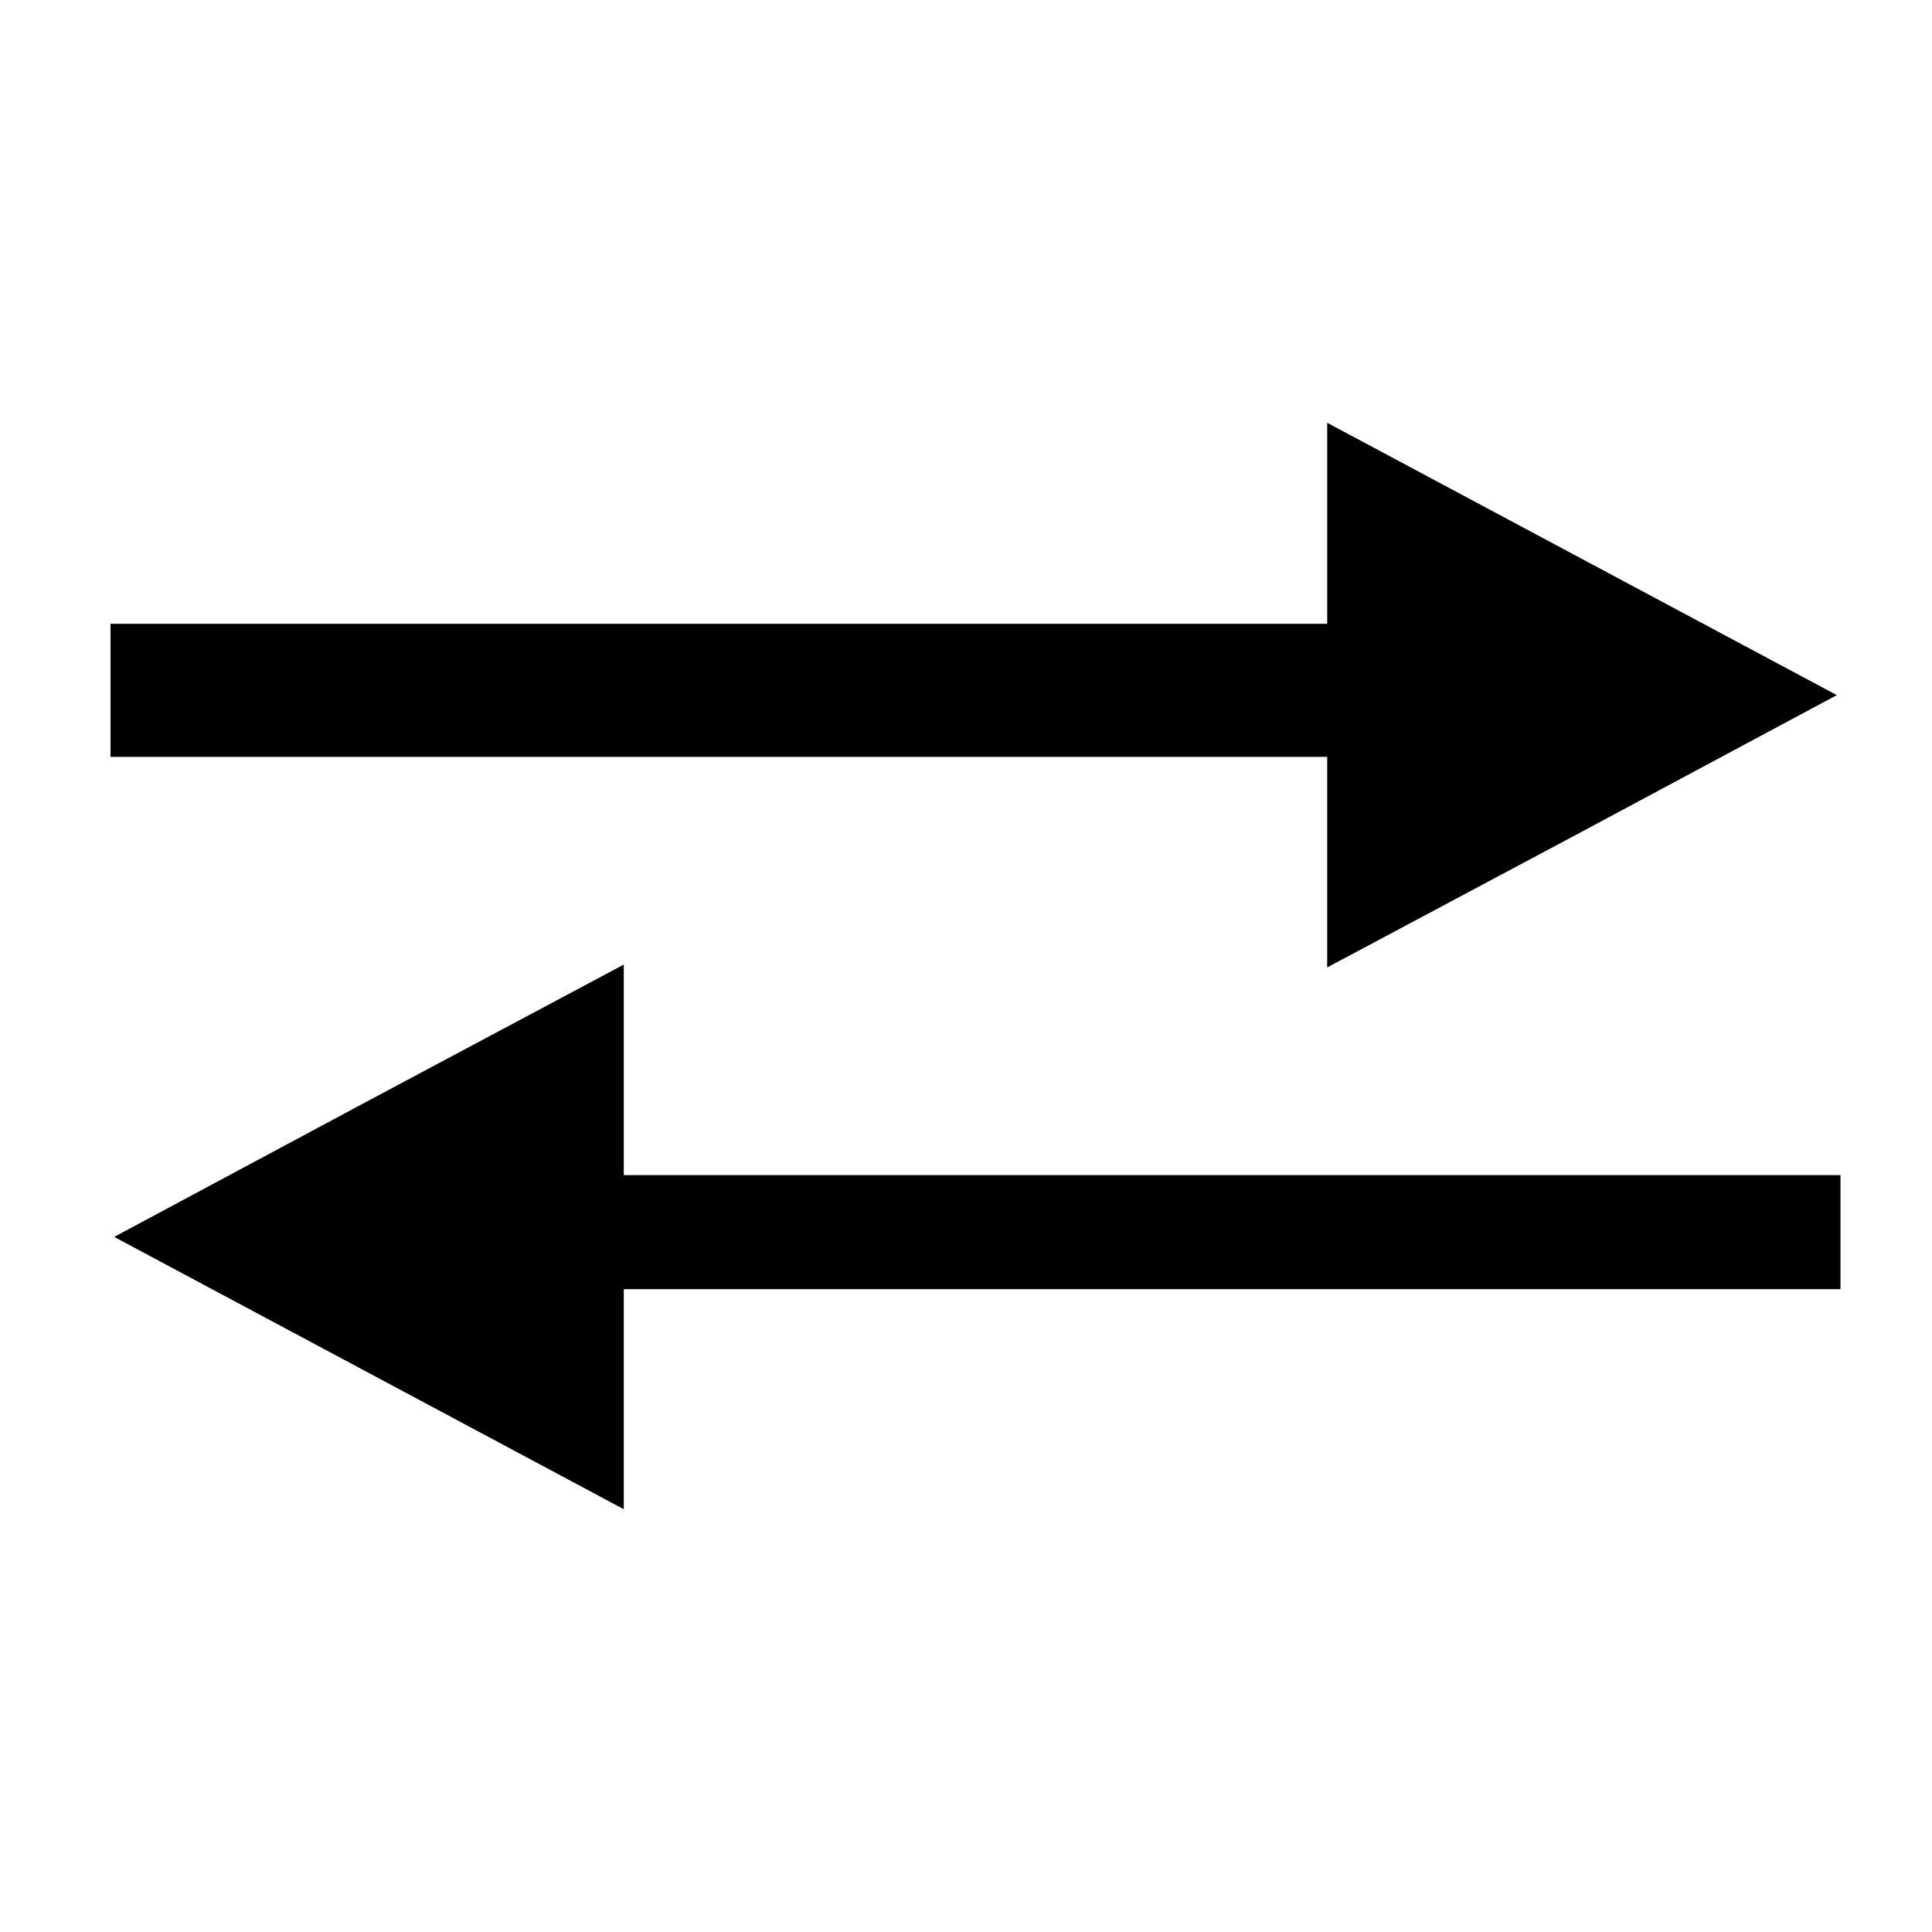 <?xml version="1.0" encoding="UTF-8"?>
<!-- The Best Svg Icon site in the world: iconSvg.co, Visit us! https://iconsvg.co -->
<svg fill="#000000" width="800px" height="800px" version="1.1" viewBox="144 144 512 512" xmlns="http://www.w3.org/2000/svg">
 <g>
  <path d="m495.72 400.38 67.703-36.086 67.352-36.082-67.531-36.086-67.523-36.086v53.277h-322.44v35.266h322.44z"/>
  <path d="m309.31 399.62-67.695 36.086-67.359 36.086 67.531 36.082 67.523 36.086v-58.316h322.44v-30.227h-322.44z"/>
 </g>
</svg>